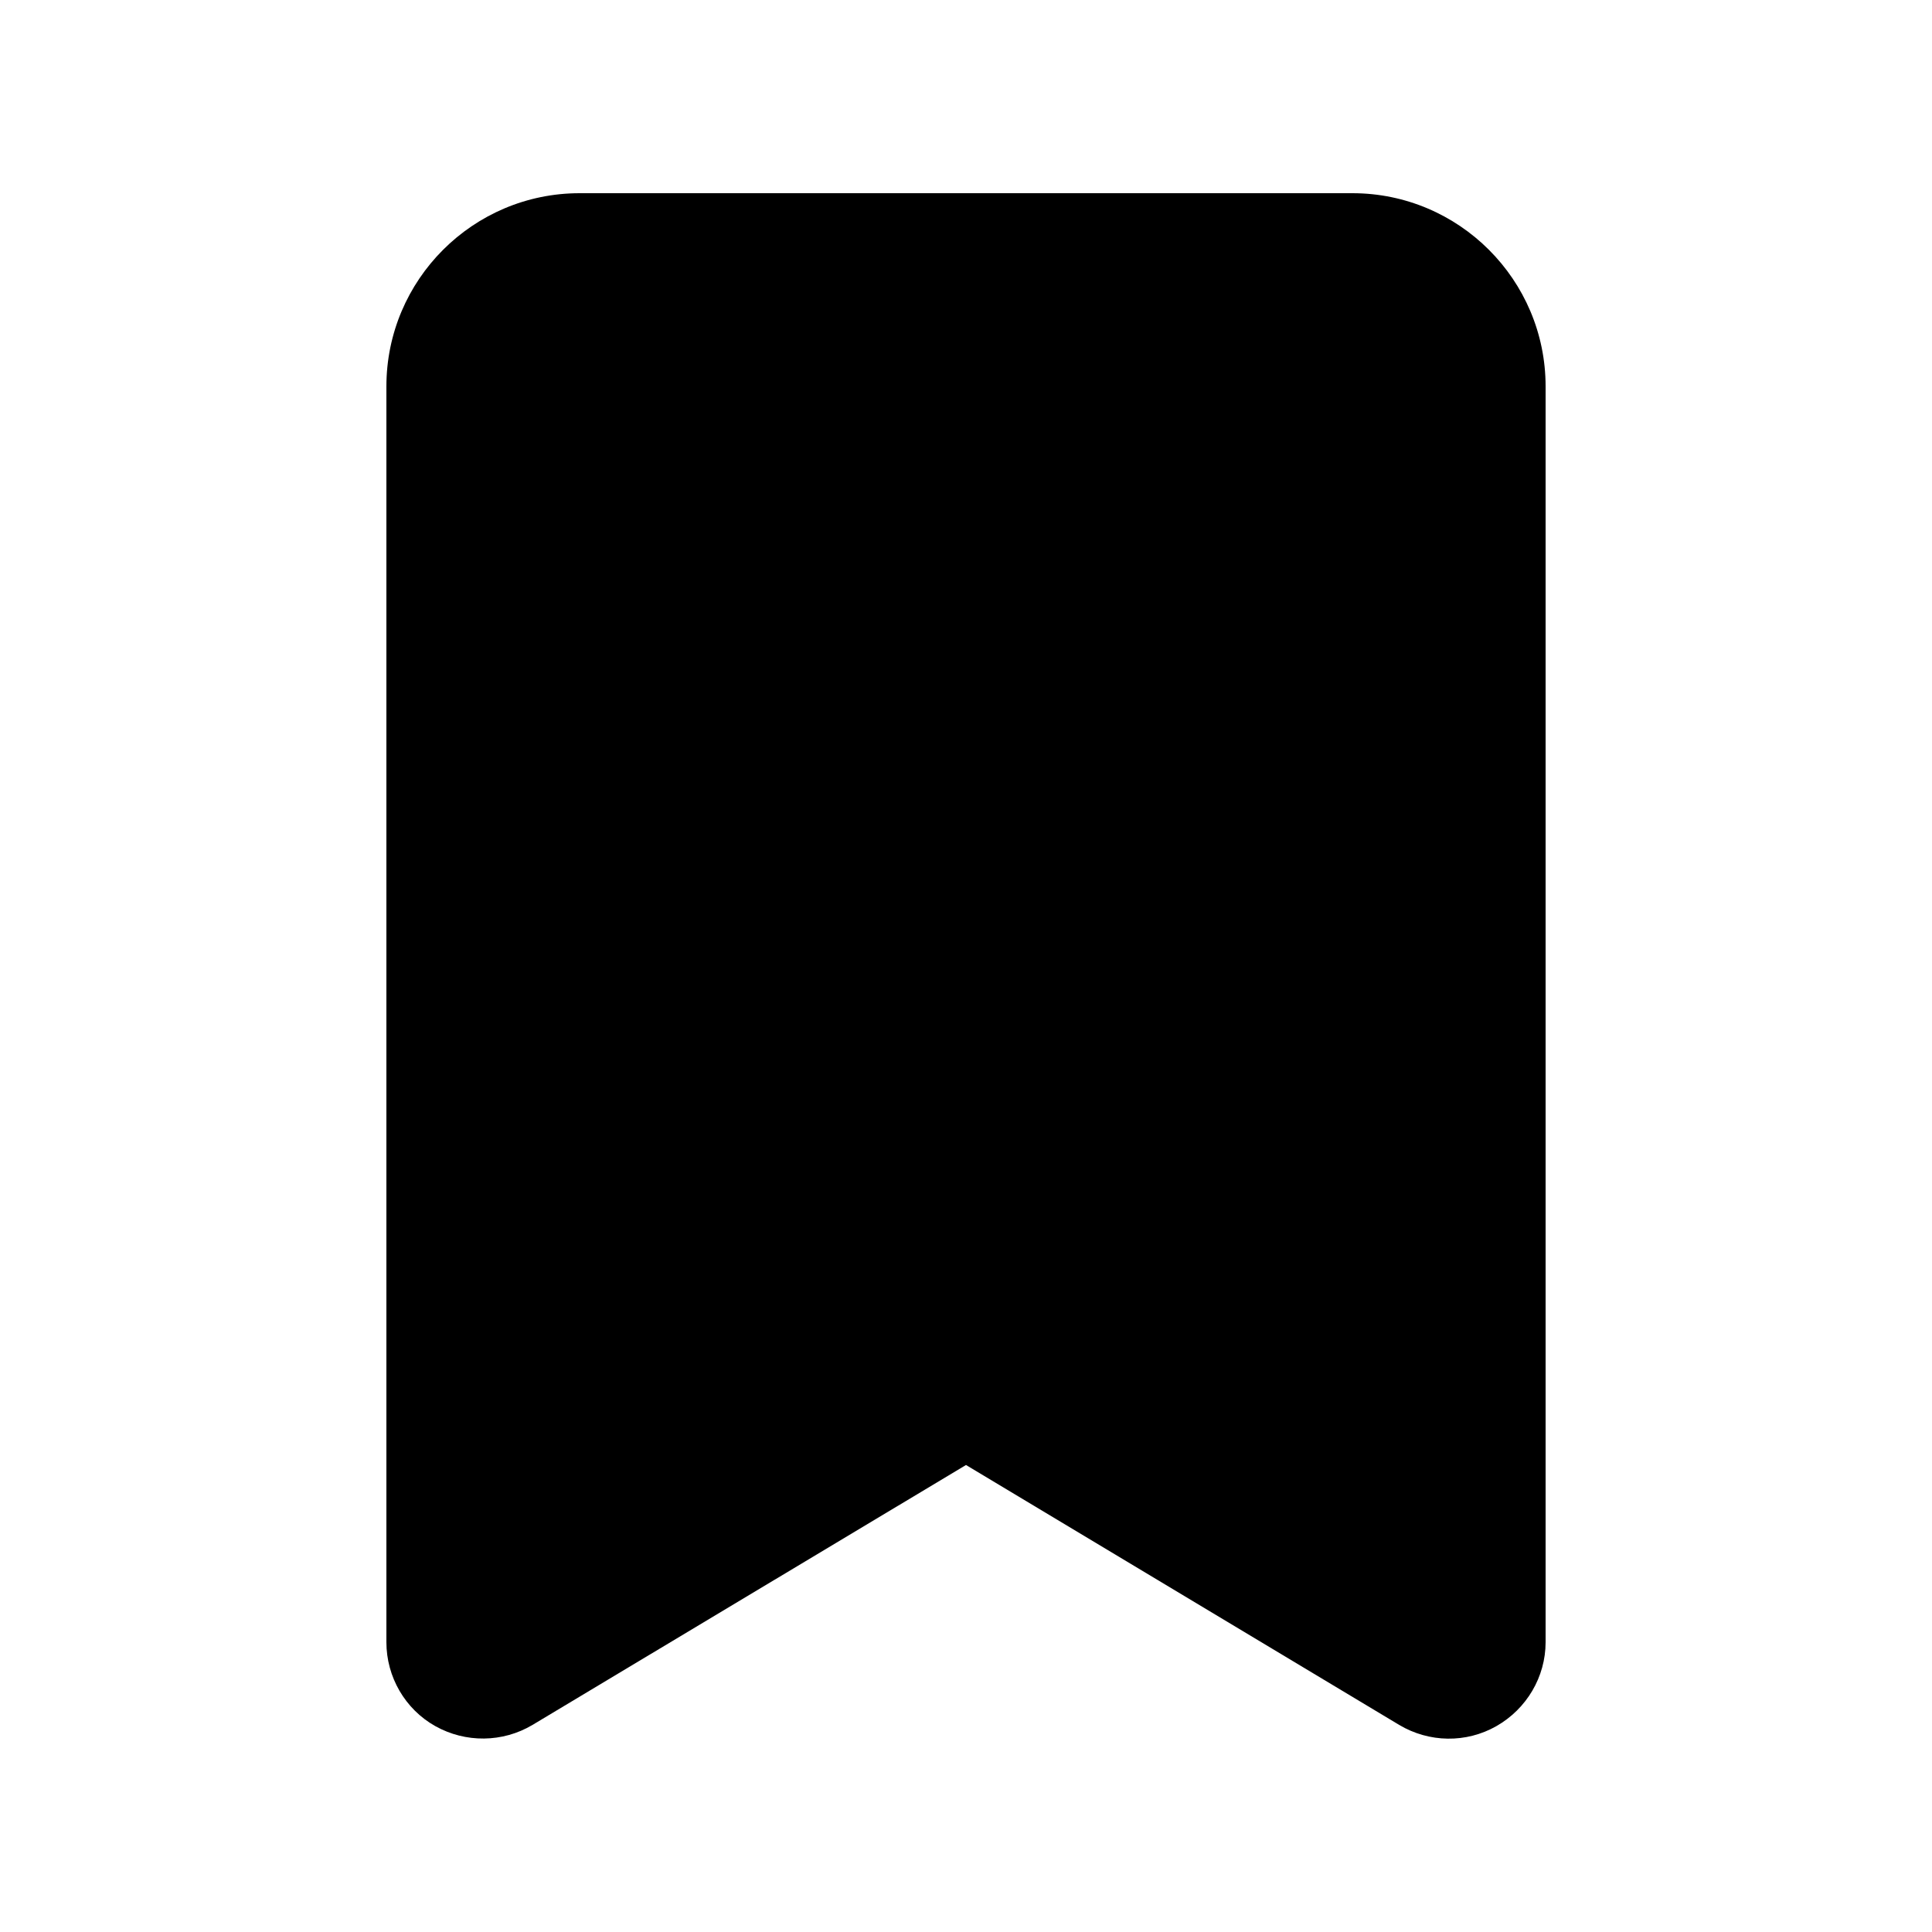 <svg xmlns="http://www.w3.org/2000/svg" viewBox="0 0 640 640"><!--! Font Awesome Free 7.0.1 by @fontawesome - https://fontawesome.com License - https://fontawesome.com/license/free (Icons: CC BY 4.0, Fonts: SIL OFL 1.1, Code: MIT License) Copyright 2025 Fonticons, Inc. --><path fill="currentColor" d="M192 64C156.7 64 128 92.7 128 128L128 544C128 555.5 134.2 566.2 144.2 571.8C154.2 577.4 166.5 577.3 176.4 571.4L320 485.3L463.5 571.4C473.4 577.3 485.7 577.5 495.7 571.8C505.7 566.1 512 555.5 512 544L512 128C512 92.7 483.3 64 448 64L192 64z"/></svg>